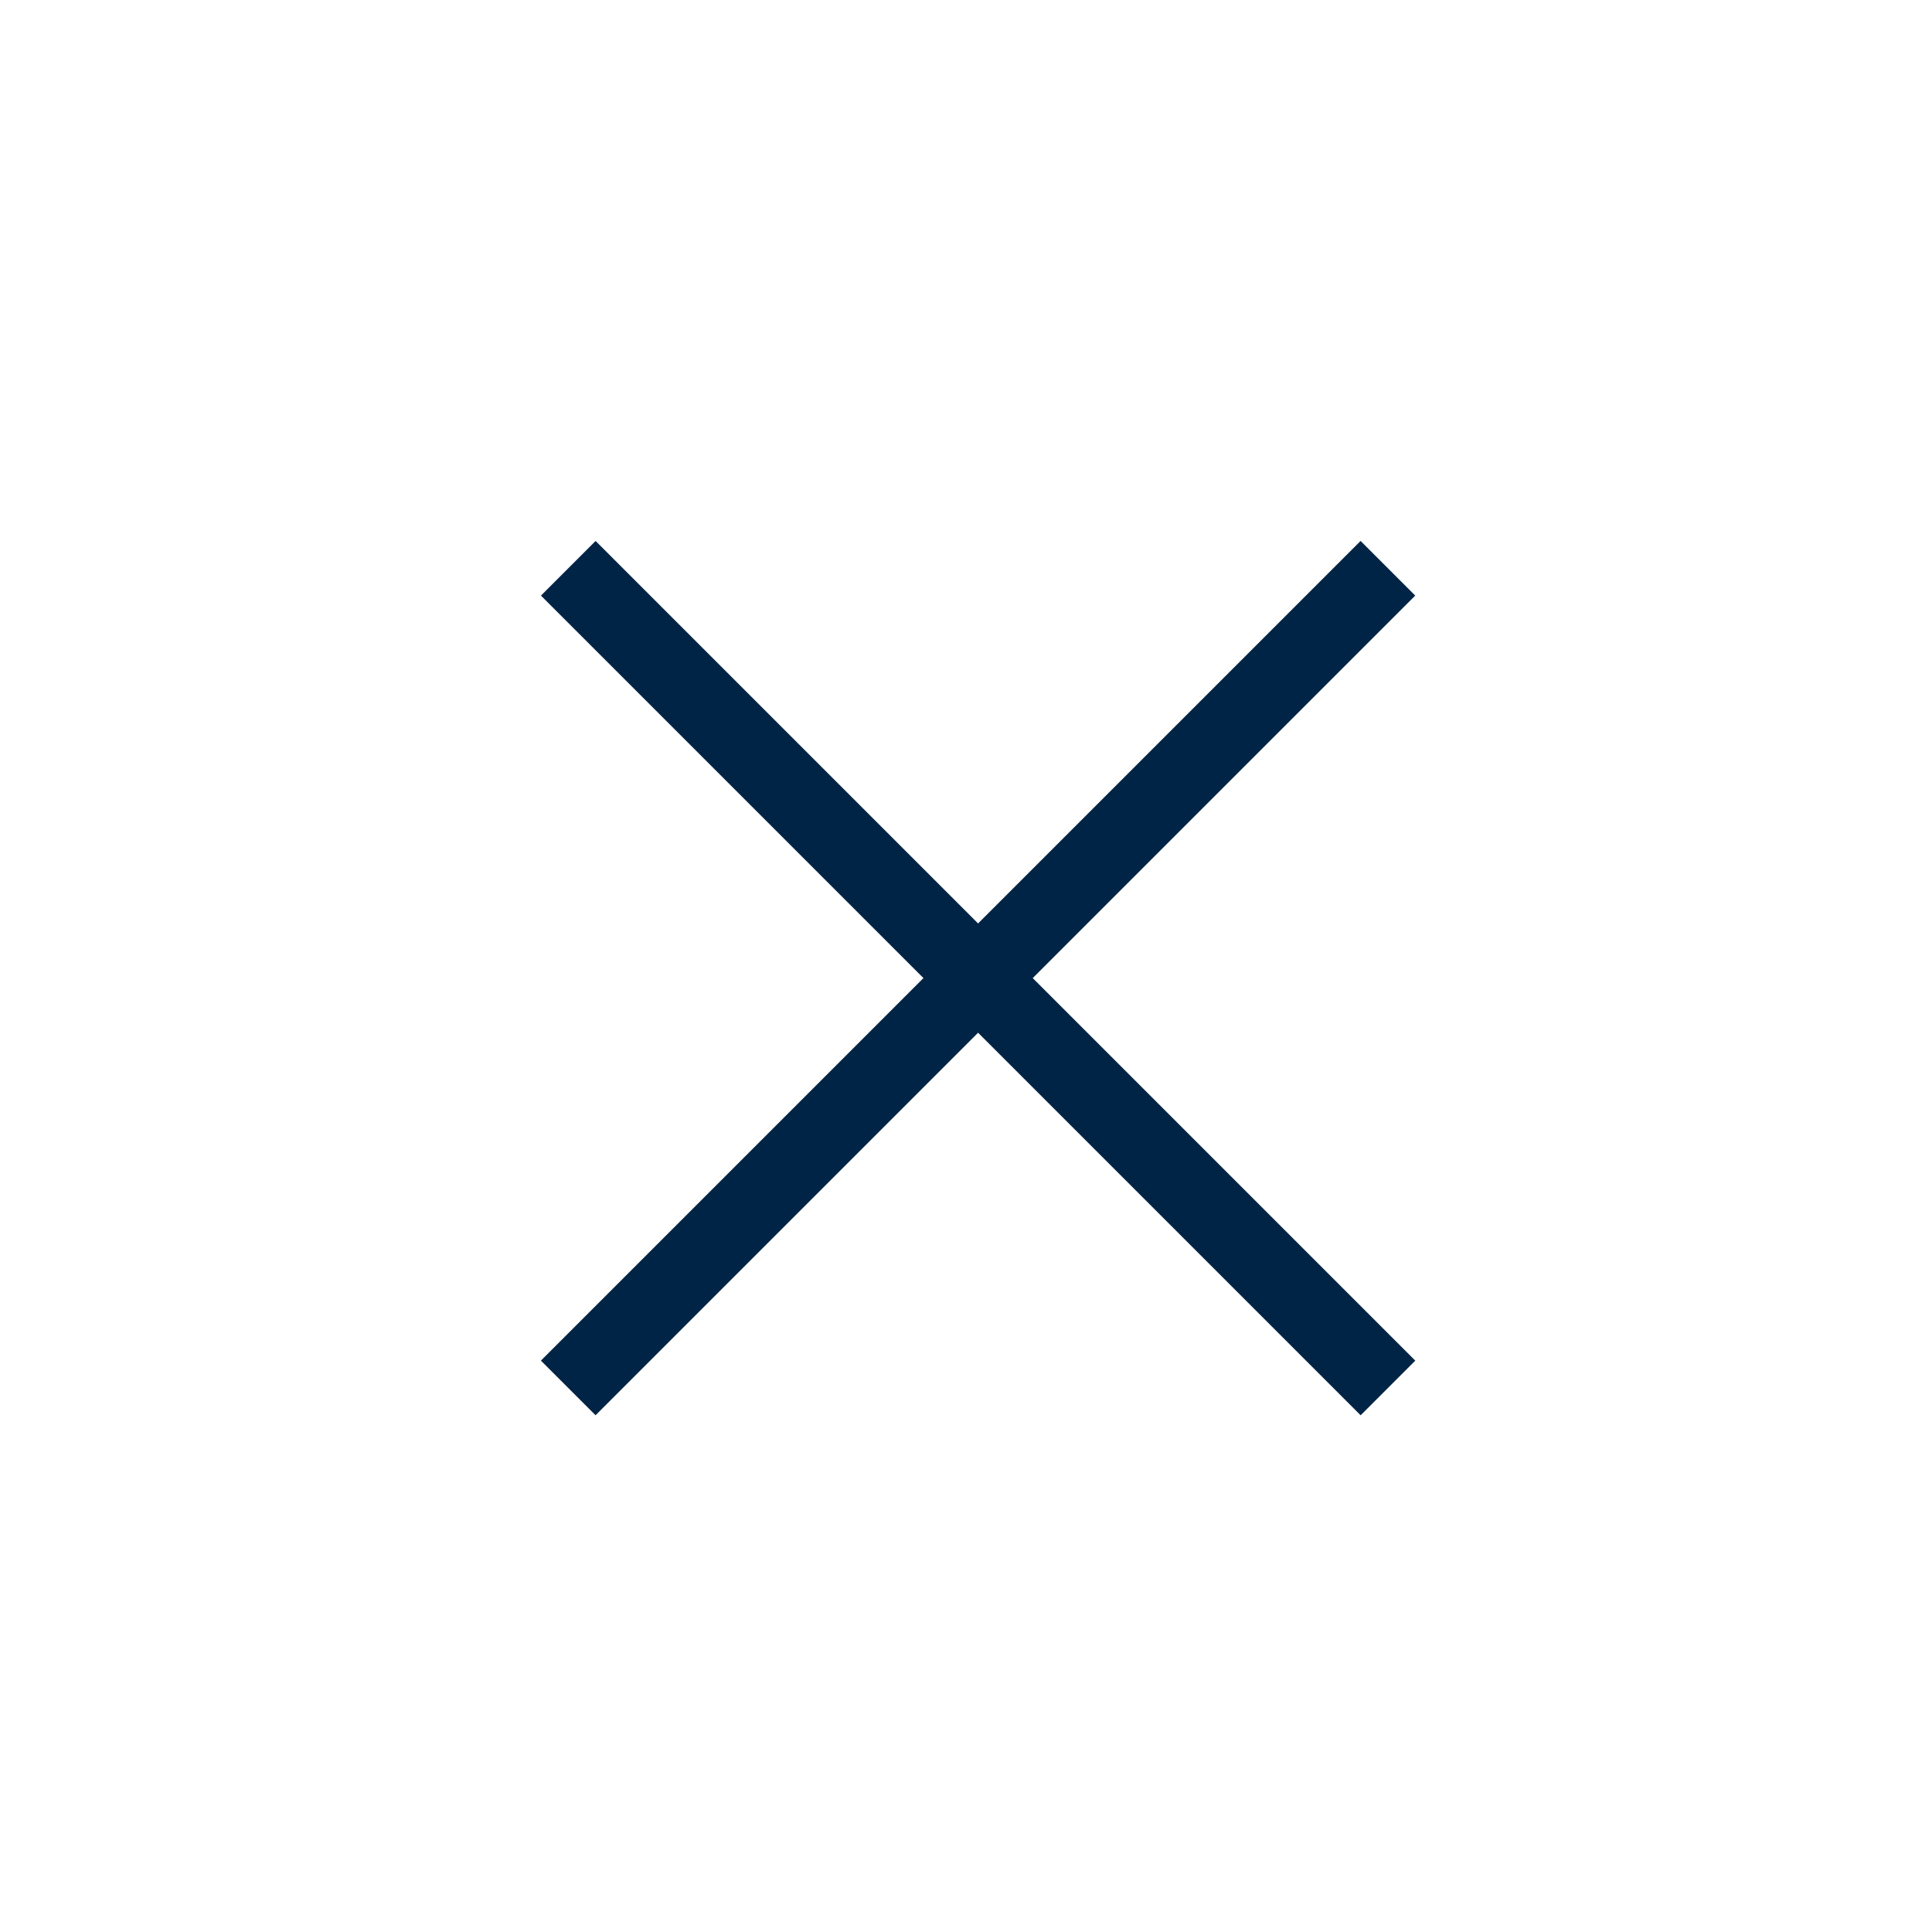 <svg xmlns="http://www.w3.org/2000/svg" width="50" height="50" viewBox="0 0 50 50"><defs><style>.a{fill:none;}.b{fill:#002445;}</style></defs><g transform="translate(-1582 -157)"><rect class="a" width="50" height="50" transform="translate(1582 157)"/><rect class="b" width="30" height="2" transform="translate(1597.414 171) rotate(45)"/><rect class="b" width="30" height="2" transform="translate(1618.626 172.414) rotate(135)"/></g></svg>